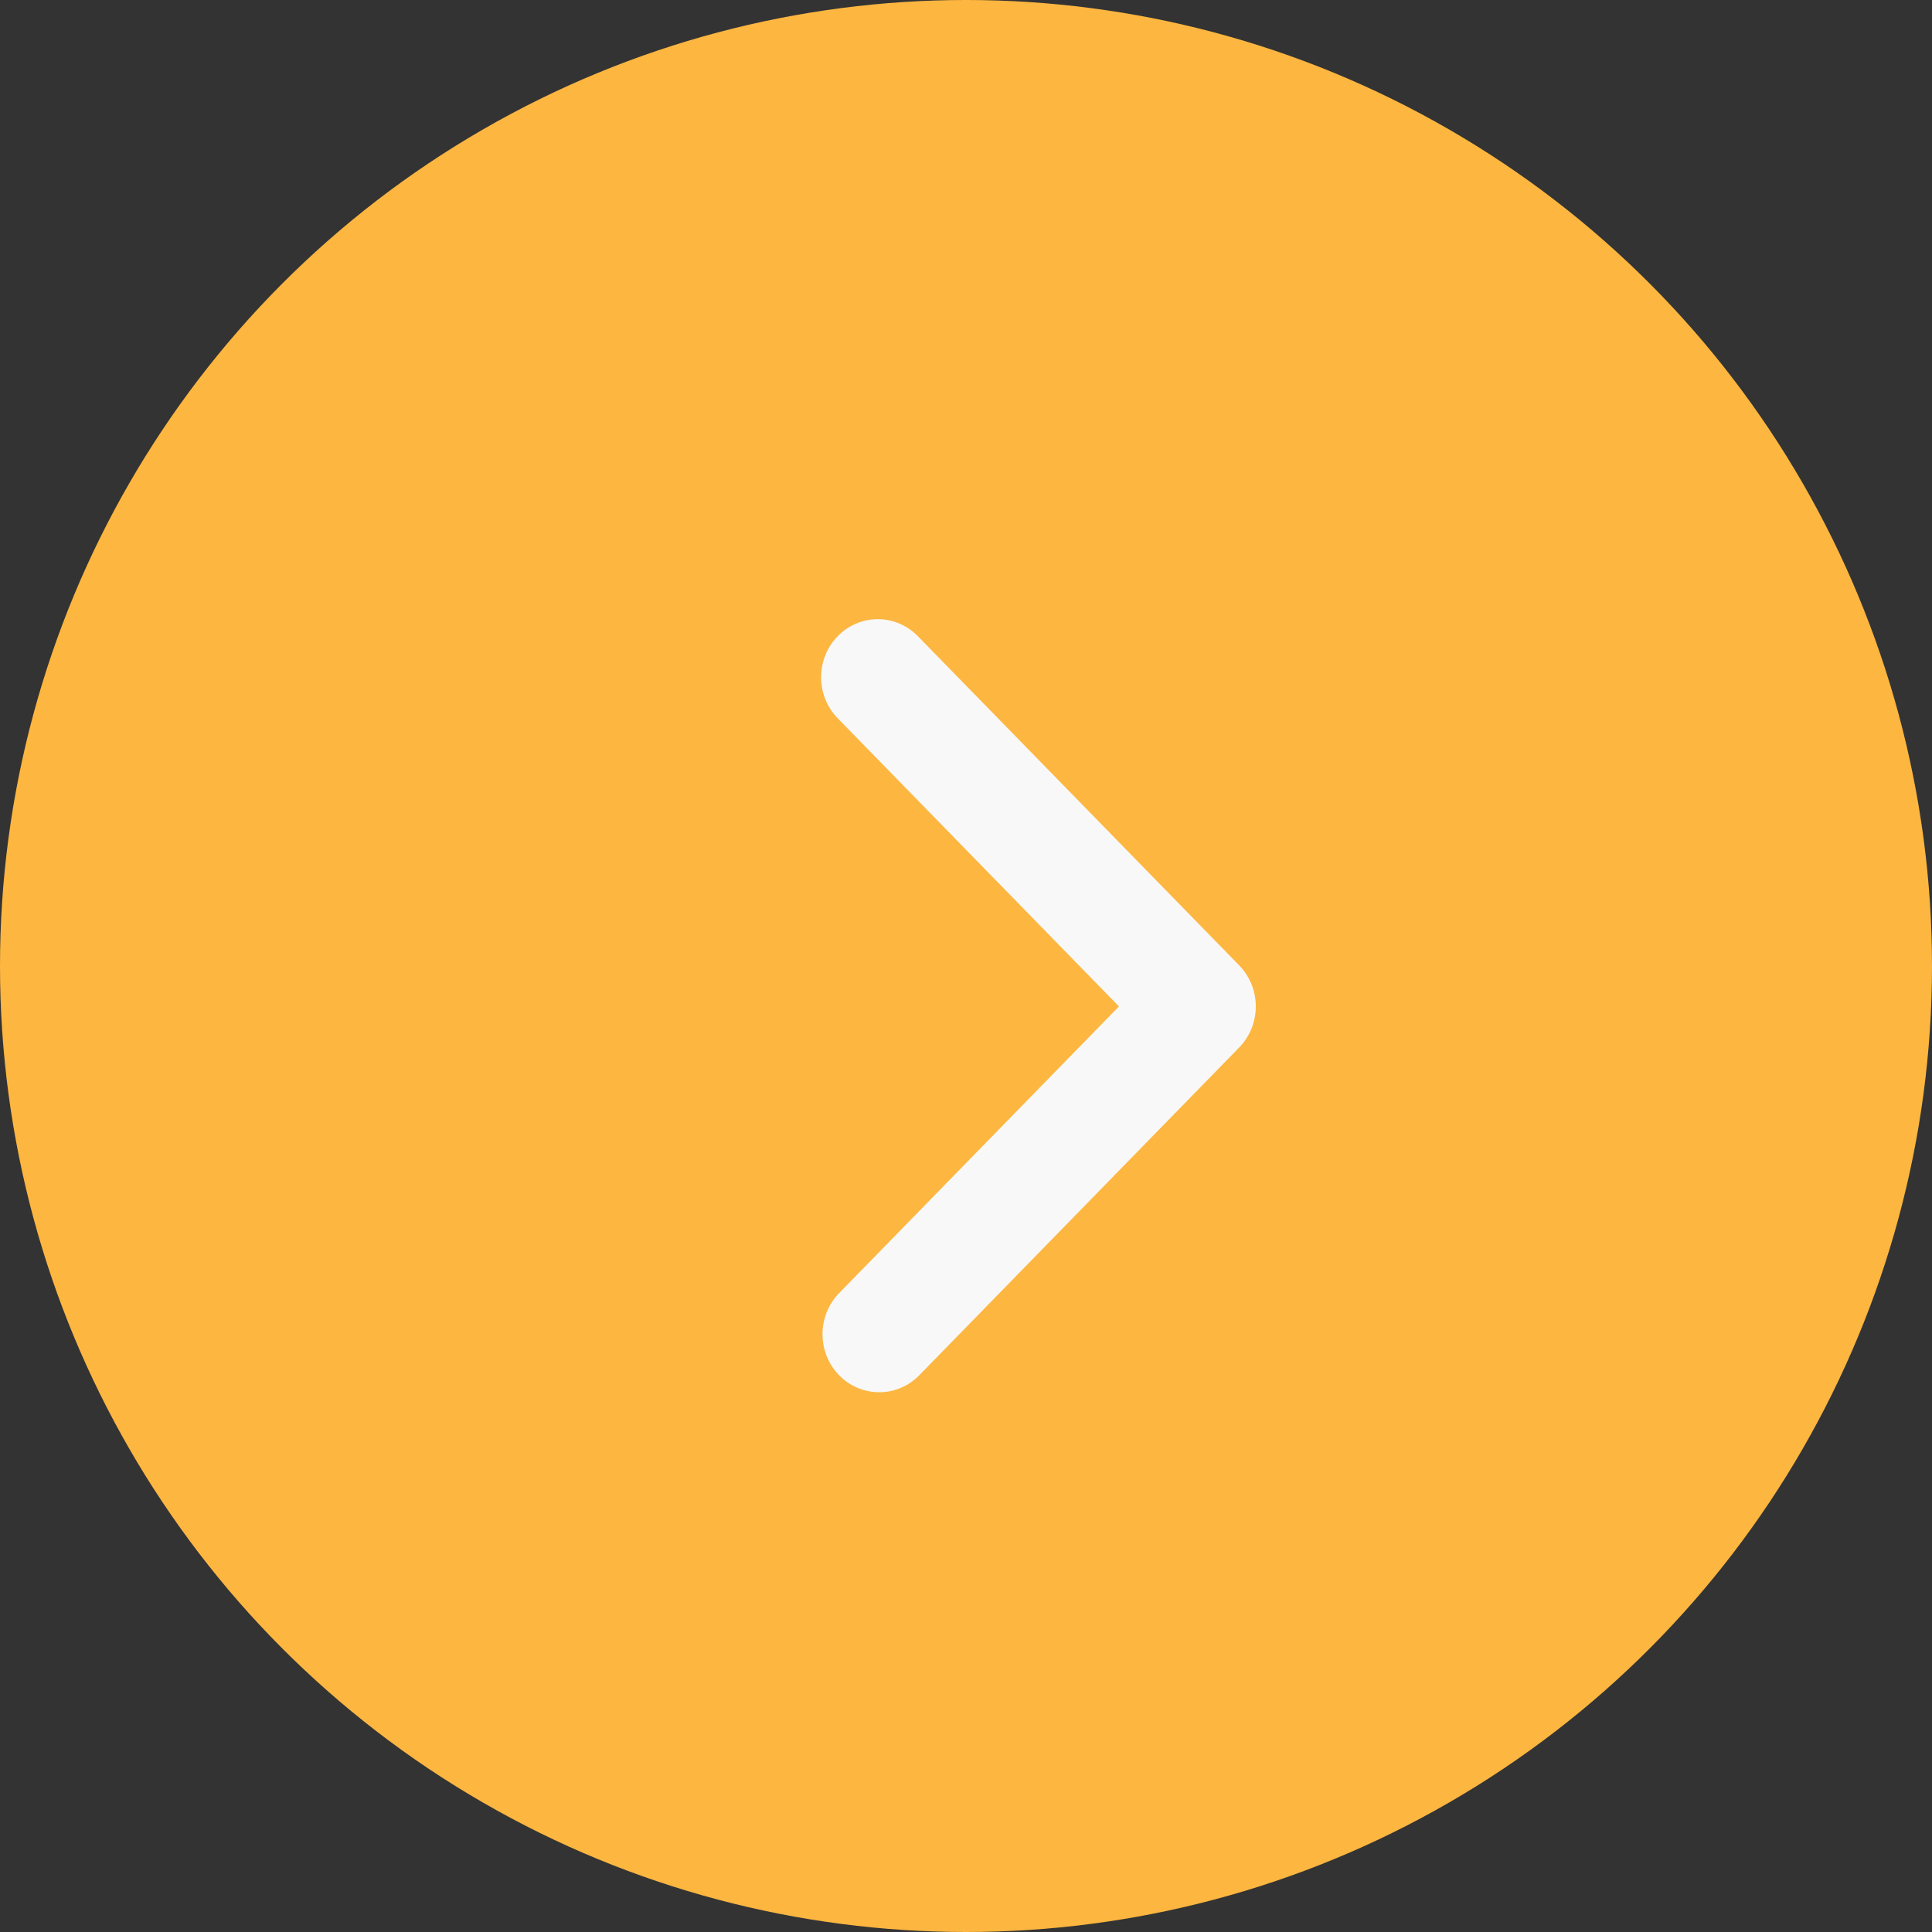 <?xml version="1.0" encoding="UTF-8"?> <svg xmlns="http://www.w3.org/2000/svg" width="40" height="40" viewBox="0 0 40 40" fill="none"><rect x="0" y="0" width="40" height="40" fill="#333333" stroke="none"/><circle cx="20" cy="20" r="20" fill="#FDB640"></circle><path fill-rule="evenodd" clip-rule="evenodd" d="M25.656 21.687C25.876 21.462 26 21.156 26 20.837C26 20.518 25.876 20.213 25.656 19.987L19.018 13.187C18.909 13.072 18.78 12.98 18.637 12.917C18.494 12.854 18.34 12.821 18.184 12.819C18.028 12.818 17.873 12.848 17.729 12.909C17.585 12.969 17.454 13.059 17.344 13.172C17.233 13.284 17.146 13.419 17.087 13.566C17.028 13.714 16.999 13.873 17 14.032C17.001 14.192 17.034 14.35 17.095 14.496C17.157 14.643 17.246 14.775 17.358 14.886L23.167 20.837L17.358 26.788C17.145 27.015 17.026 27.318 17.029 27.634C17.032 27.949 17.155 28.25 17.373 28.473C17.59 28.696 17.884 28.822 18.192 28.825C18.5 28.828 18.796 28.707 19.018 28.488L25.656 21.687Z" fill="#F8F8F8"></path></svg> 